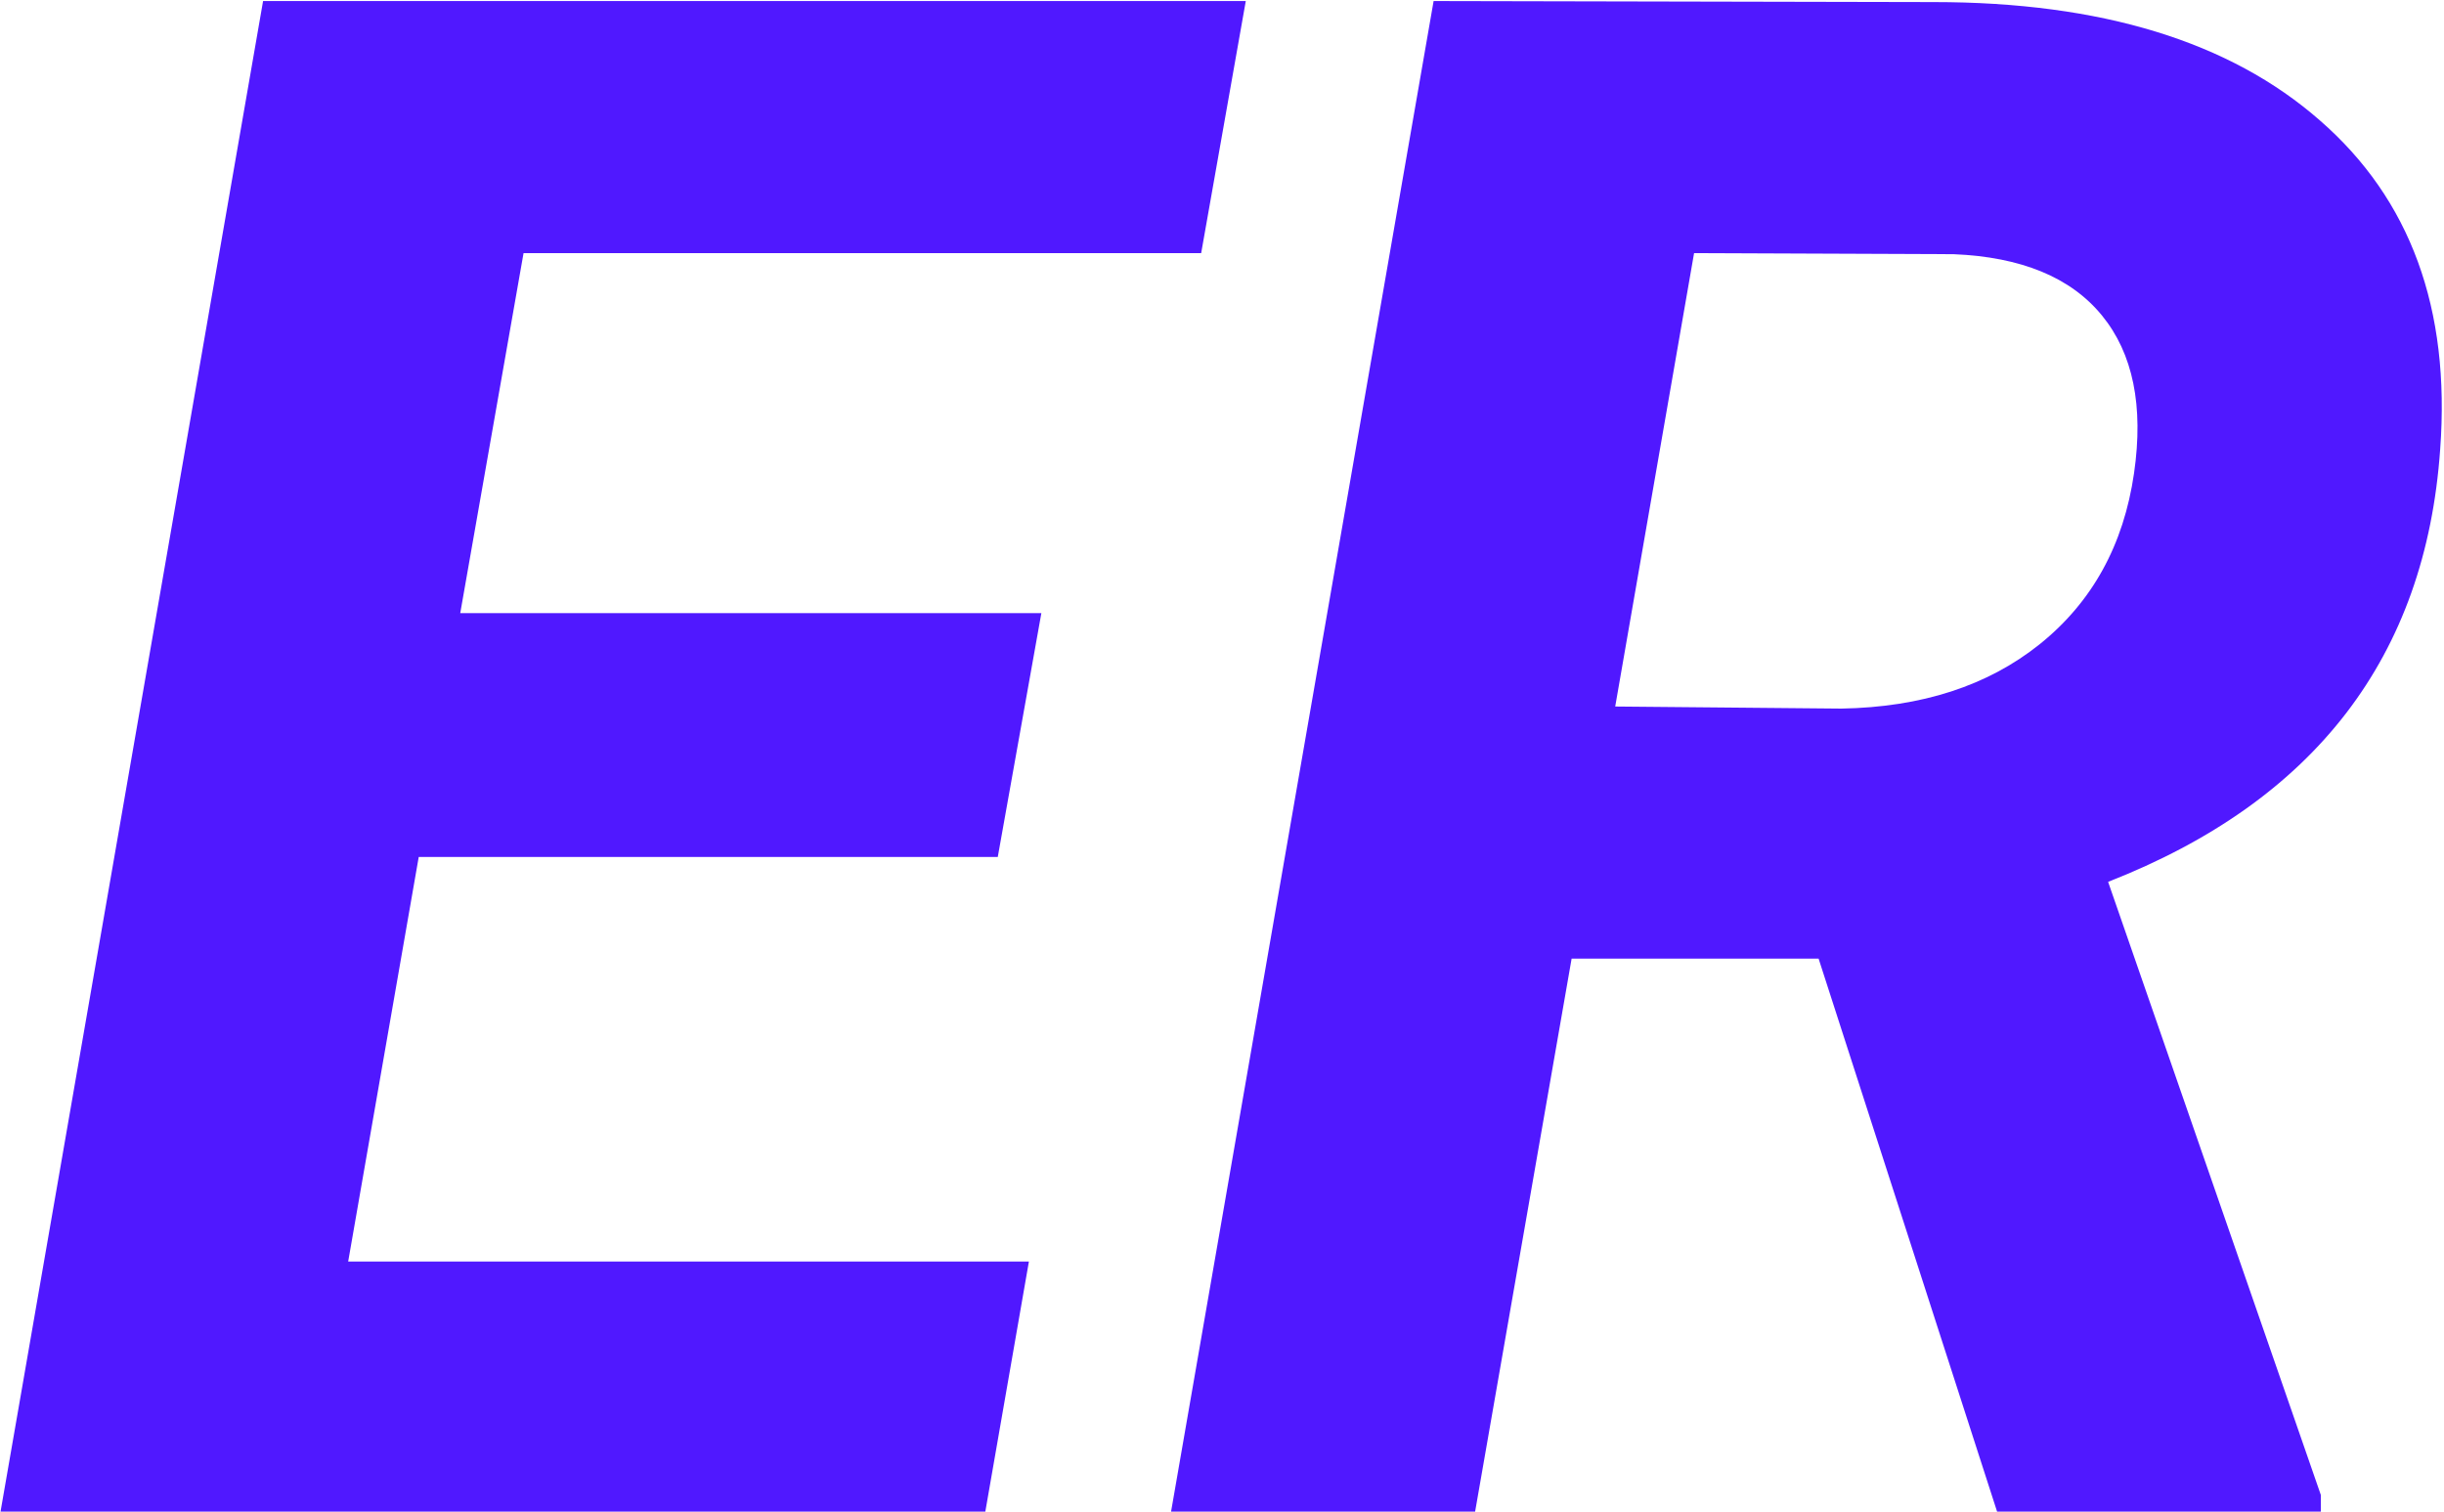 <?xml version="1.0" encoding="UTF-8"?> <svg xmlns="http://www.w3.org/2000/svg" width="805" height="498" viewBox="0 0 805 498" fill="none"> <path d="M328.645 282.326H137.922L114.68 415.627H338.898L324.543 498H0.178L86.652 0.344H410.334L395.637 83.4H172.443L151.594 202.004H343L328.645 282.326ZM599.006 315.822H517.658L485.871 498H385.725L472.199 0.344L636.945 0.686C692.089 0.686 734.471 13.674 764.094 39.65C793.944 65.627 807.16 101.743 803.742 148C798.957 216.359 762.499 263.869 694.367 290.529L764.436 492.531V498H657.795L599.006 315.822ZM532.014 232.766L606.525 233.449C632.958 232.993 654.719 225.93 671.809 212.258C689.126 198.358 699.494 179.559 702.912 155.861C706.102 133.758 702.57 116.441 692.316 103.908C682.062 91.376 665.77 84.654 643.439 83.742L557.99 83.4L532.014 232.766Z" fill="#5018FF"></path> </svg> 
